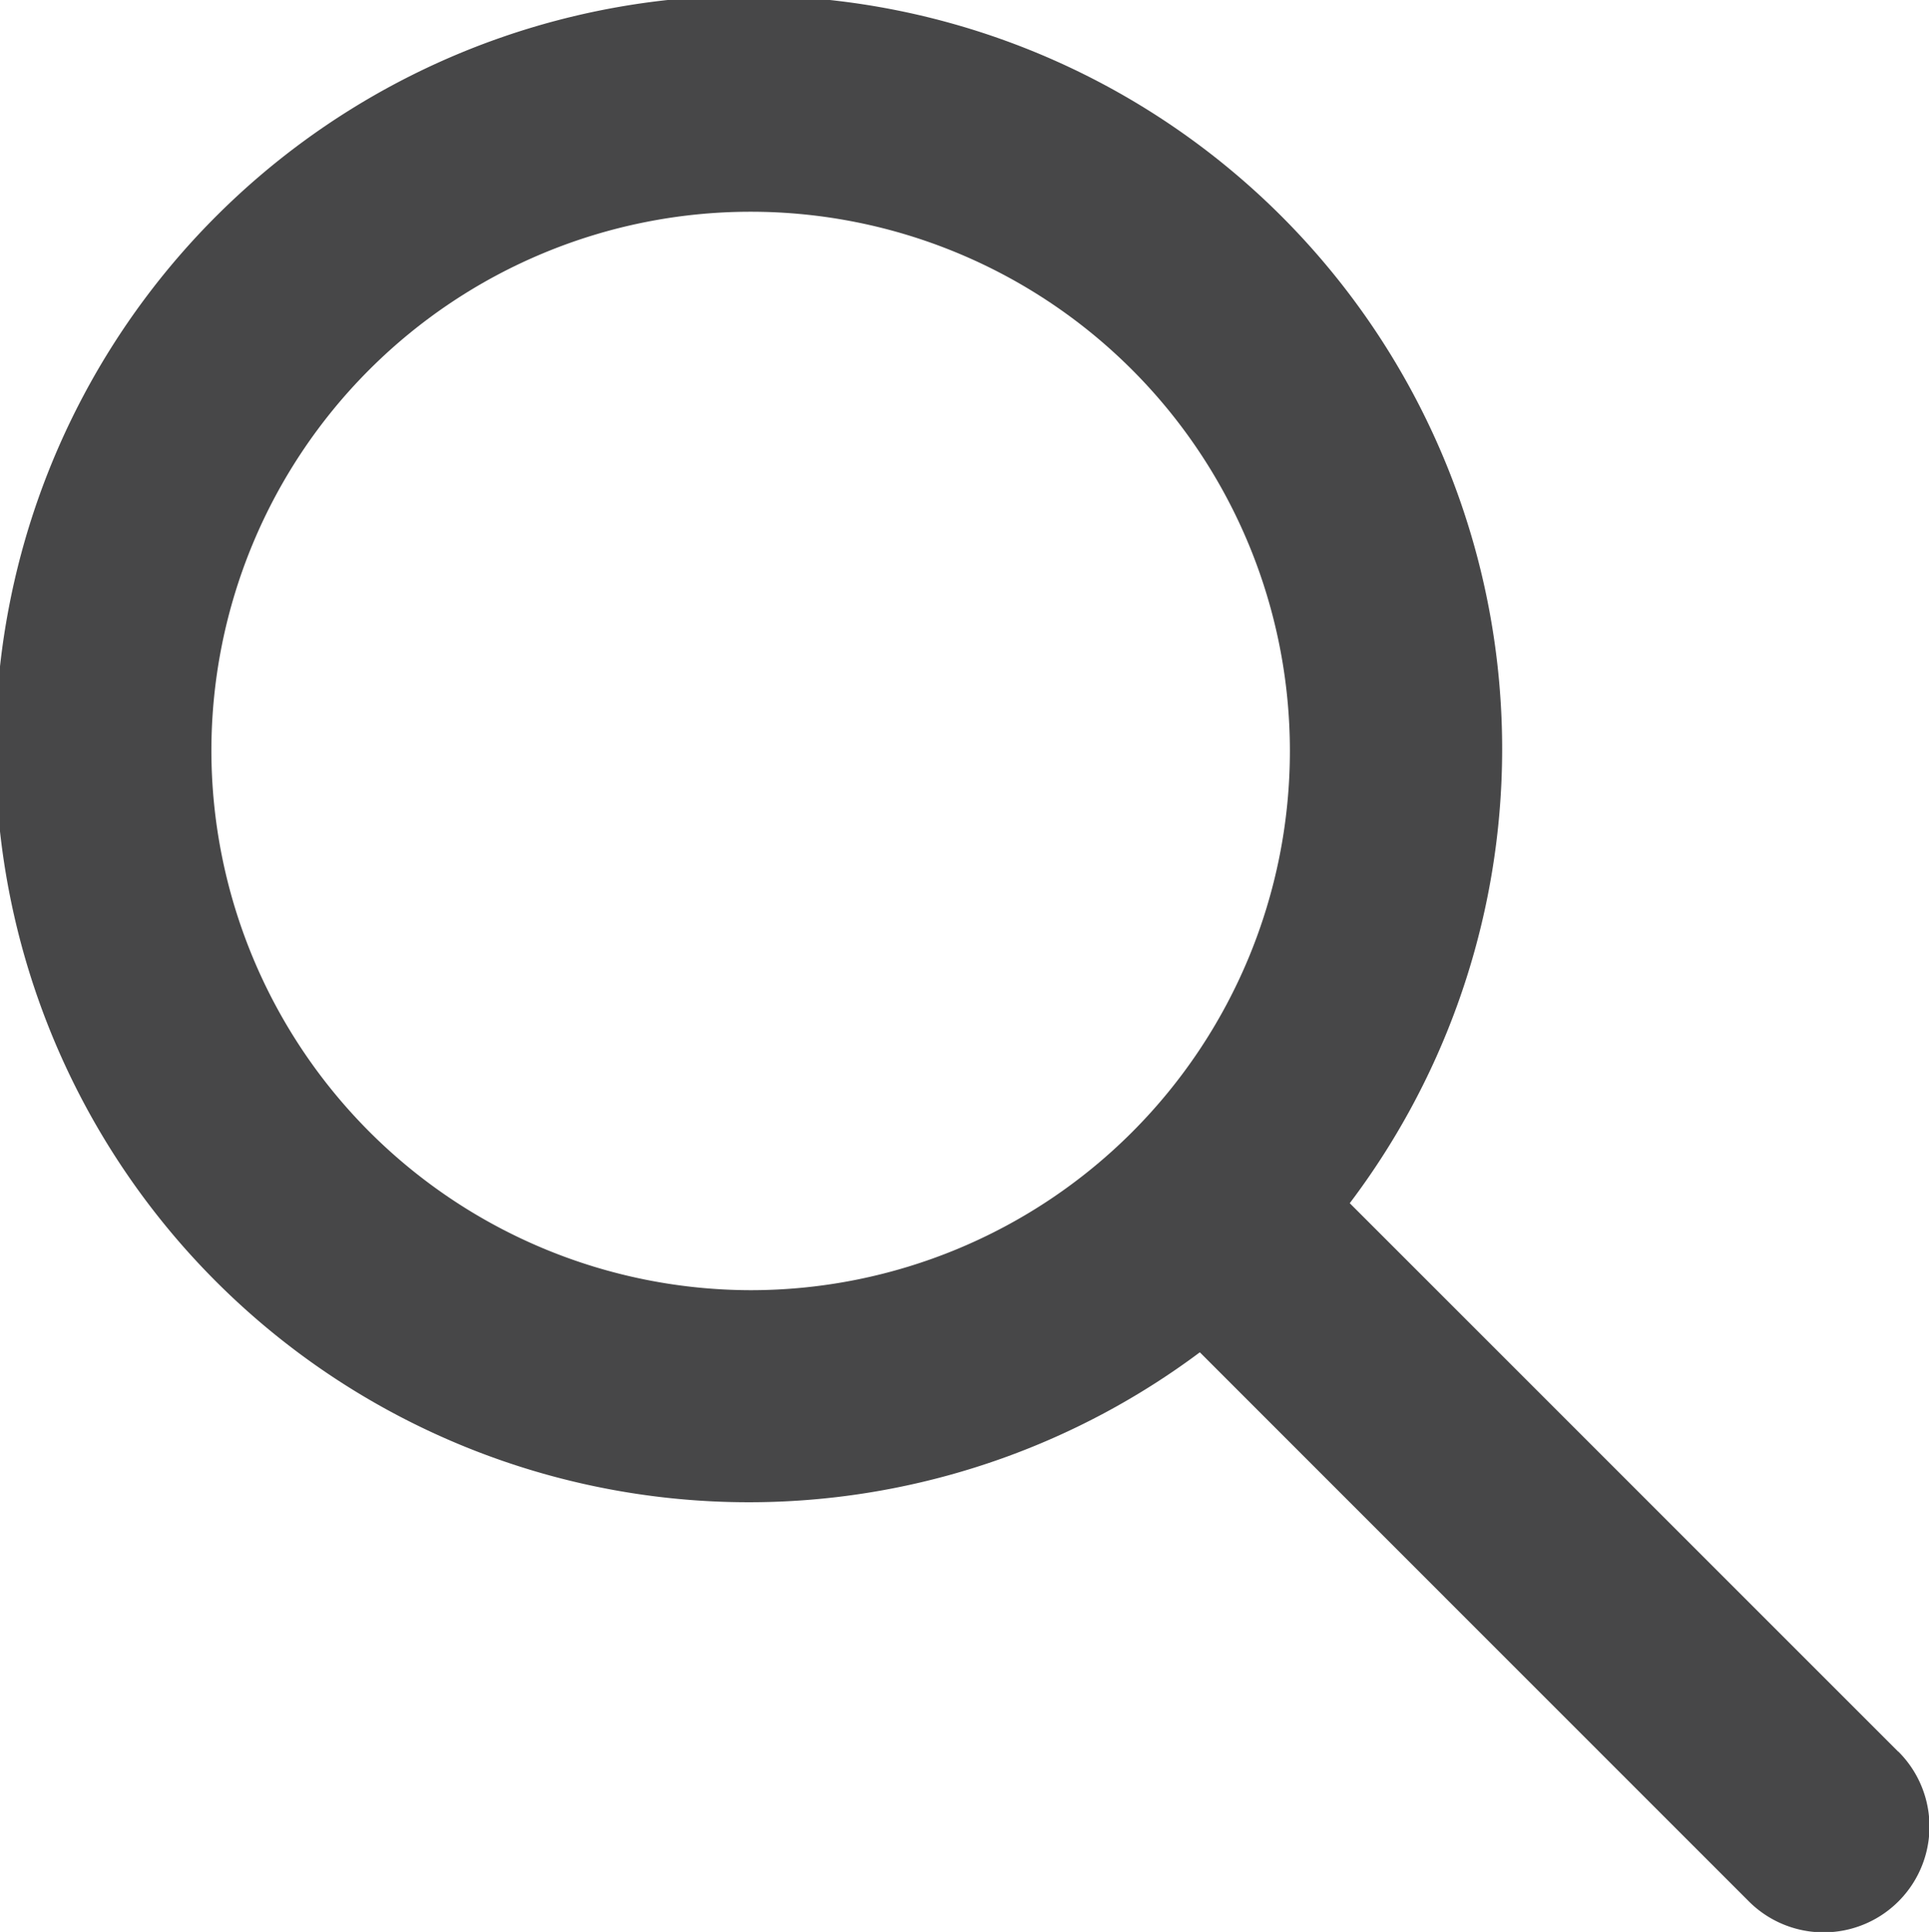 <svg xmlns="http://www.w3.org/2000/svg" width="21.463" height="21.497" viewBox="0 0 21.463 21.497"><path d="M263.566,480.732l-6.1-6.1a8.382,8.382,0,1,0-1.668,1.659l4.748,4.749,1.36,1.36a1.177,1.177,0,0,0,1.666-1.664ZM244.8,469.6a6,6,0,1,1,6,6A6.011,6.011,0,0,1,244.8,469.6Z" transform="translate(-242.448 -461.244)" fill="#474748"/></svg>